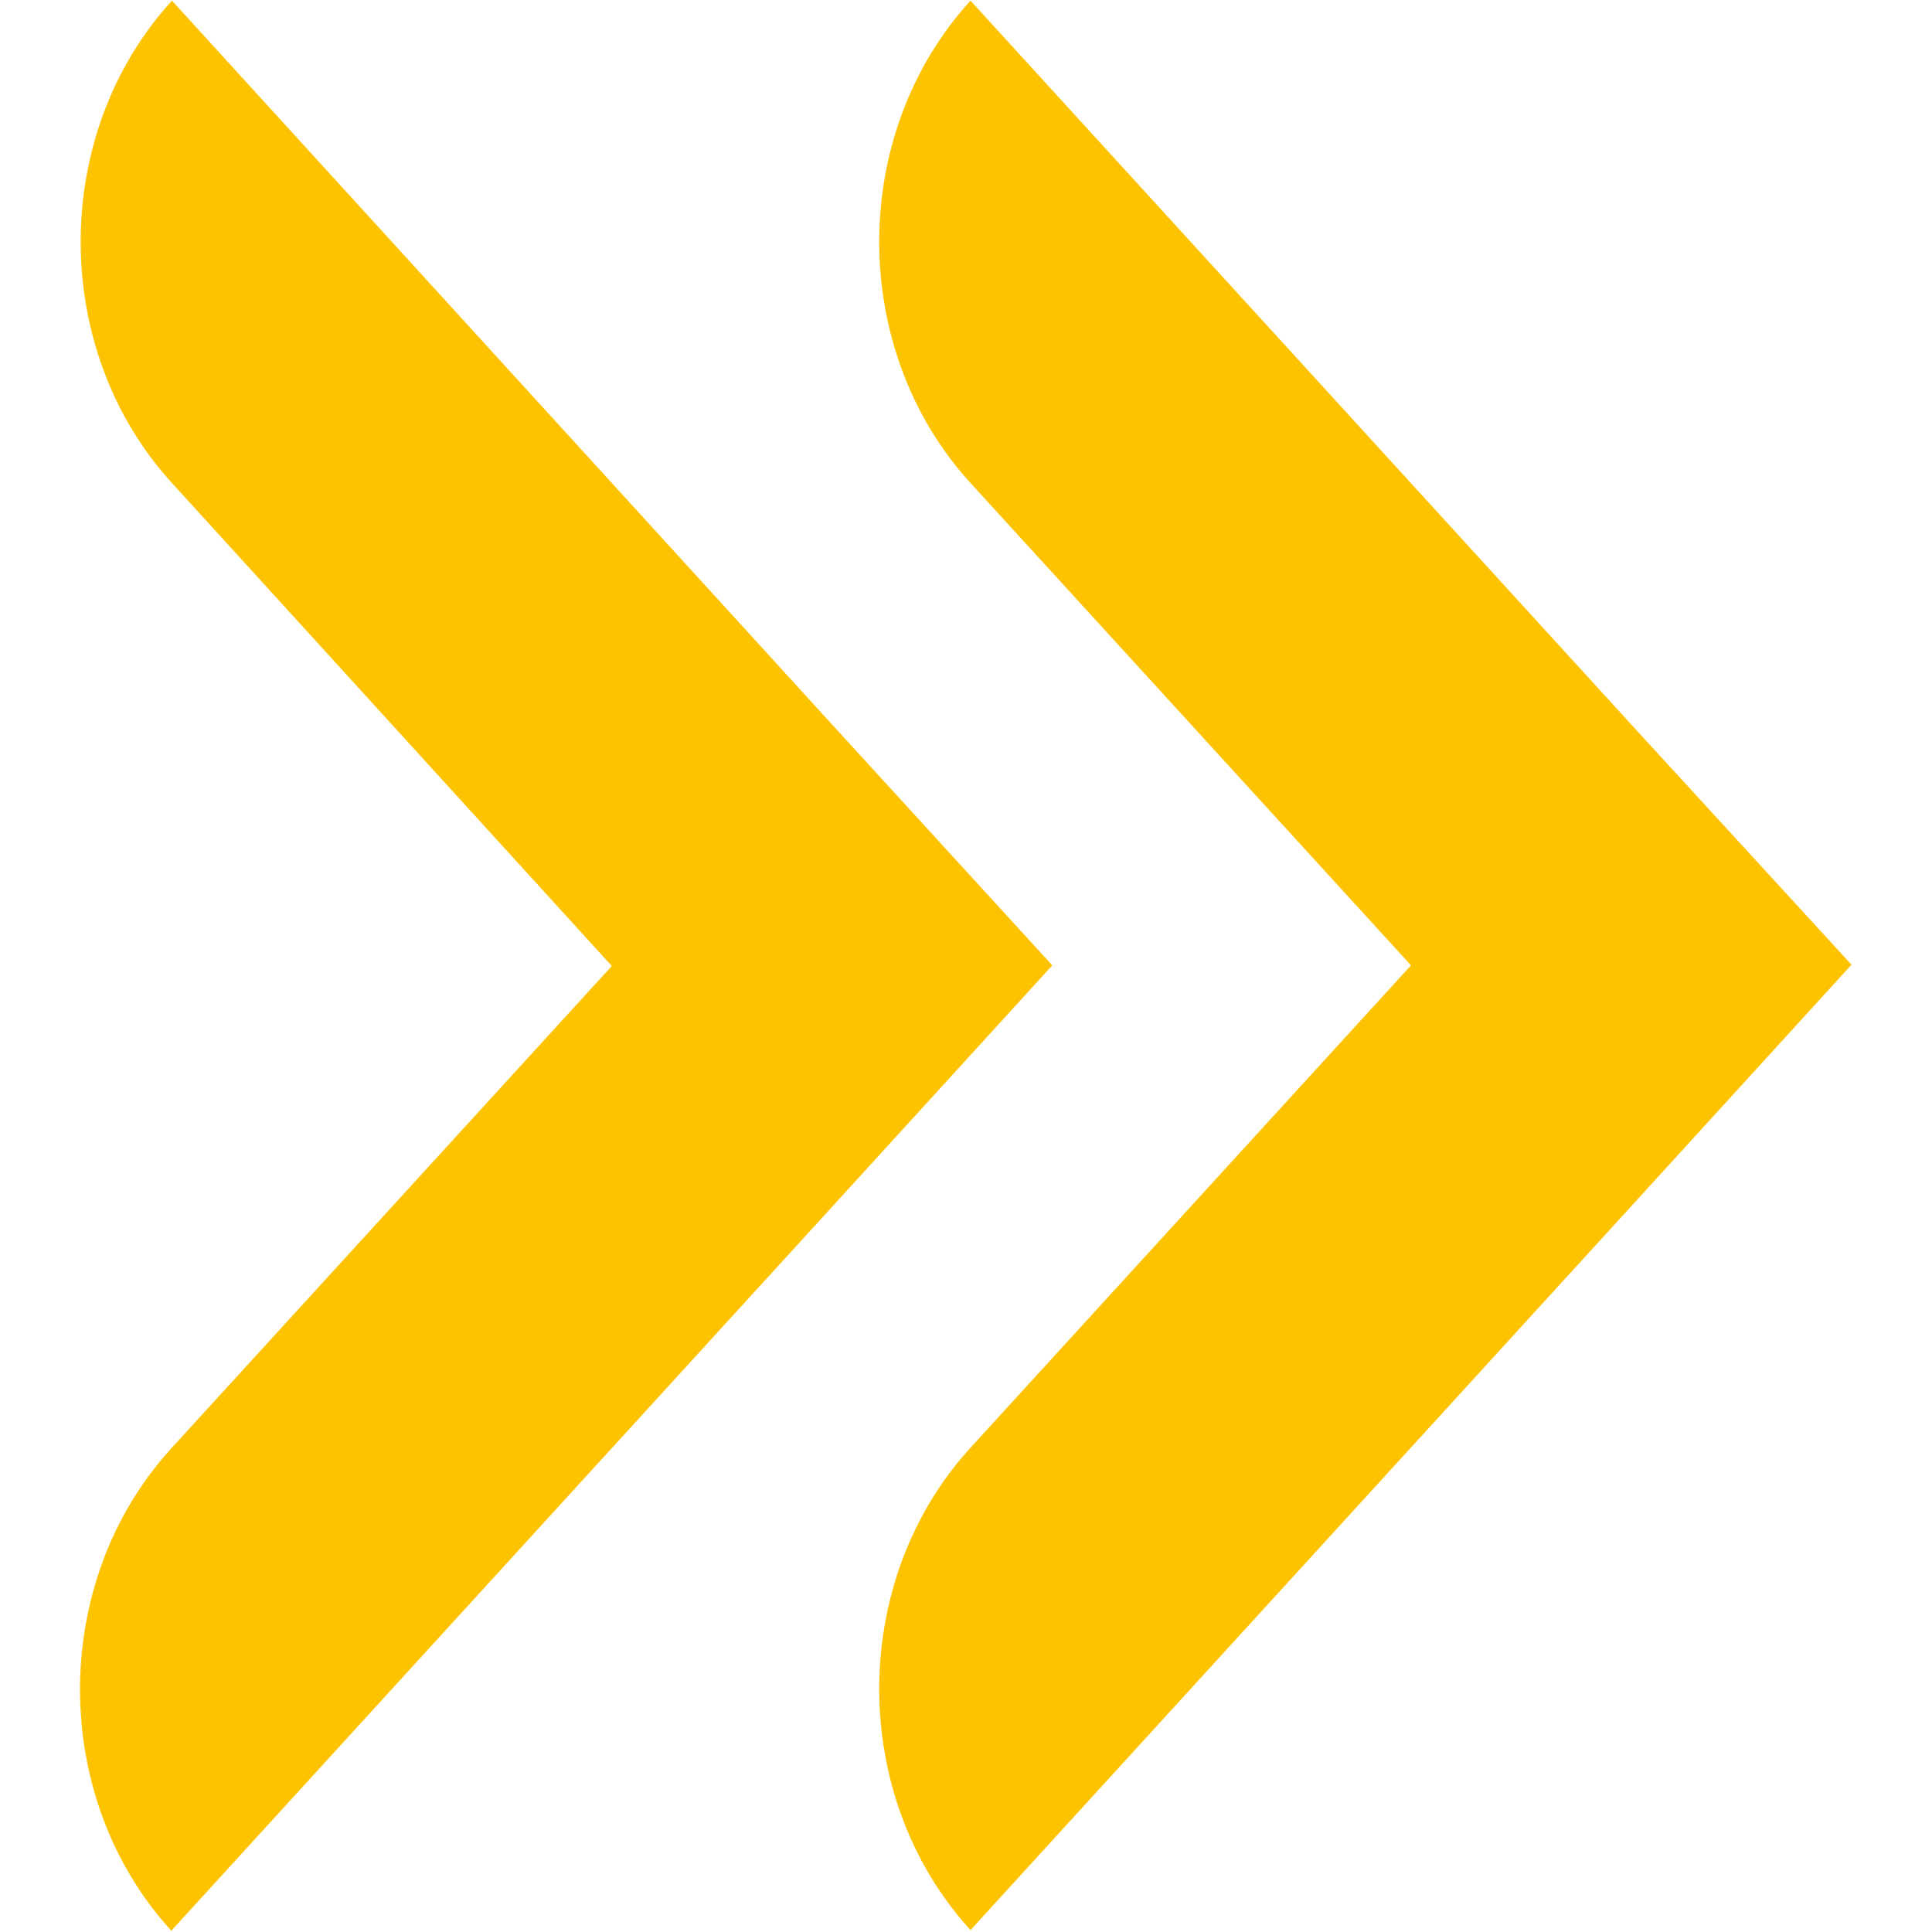 <?xml version="1.0" encoding="utf-8"?>
<!-- Generator: Adobe Illustrator 27.0.0, SVG Export Plug-In . SVG Version: 6.00 Build 0)  -->
<svg version="1.1" id="Livello_1" xmlns="http://www.w3.org/2000/svg" xmlns:xlink="http://www.w3.org/1999/xlink" x="0px" y="0px"
	 viewBox="0 0 300 300" style="enable-background:new 0 0 300 300;" xml:space="preserve">
<style type="text/css">
	.st0{fill:#FDC300;}
</style>
<g id="XMLID_3474_">
	<path id="XMLID_3477_" class="st0" d="M129.2,112.5L26.7,0.1c-18.9,20.7-18.9,54.2,0,74.9L95,150l-68.4,74.9
		c-18.9,20.7-18.9,54.2,0,74.9l102.6-112.4l34.2-37.5L129.2,112.5z"/>
	<path id="XMLID_3476_" class="st0" d="M253.3,112.5L150.7,0.1c-18.9,20.7-18.9,54.2,0,74.9l68.4,74.9l-68.4,74.9
		c-18.9,20.7-18.9,54.2,0,74.9l102.6-112.4l34.2-37.5L253.3,112.5z"/>
</g>
</svg>
